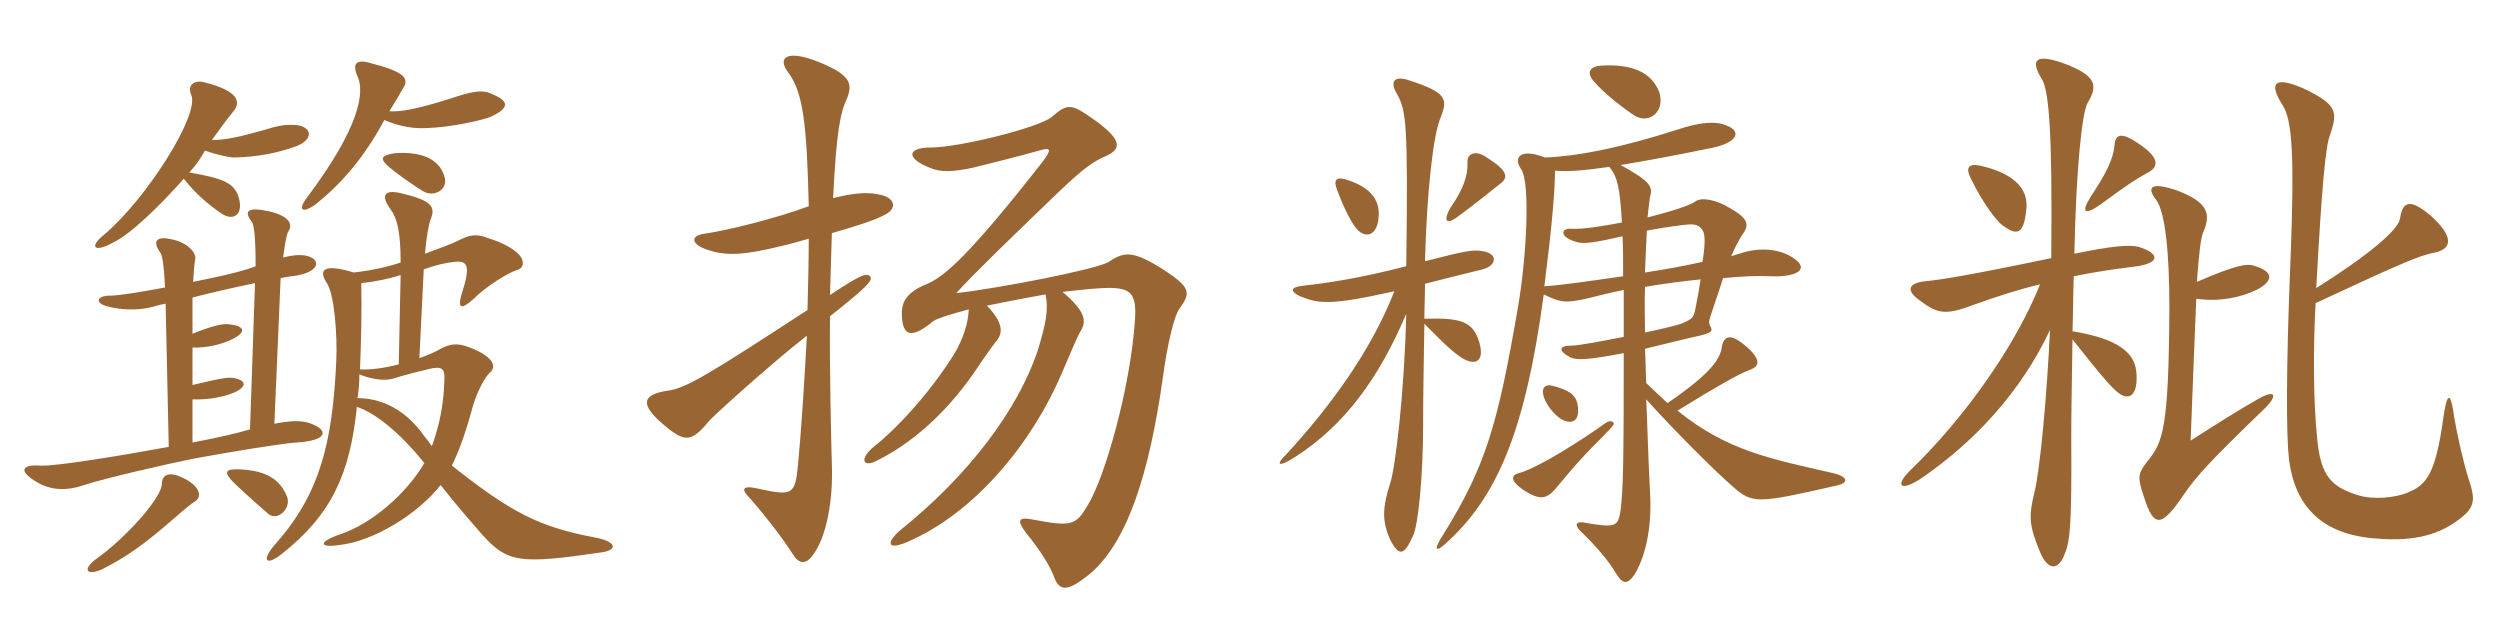 <svg xmlns="http://www.w3.org/2000/svg" xmlns:xlink="http://www.w3.org/1999/xlink" width="600" height="150"><path fill="#996633" padding="10" d="M117.90 22.50C115.80 21.45 113.25 21.90 108 23.70C99.30 26.40 96 26.85 93.45 26.70C94.65 24.75 96 22.50 96.75 21.15C98.25 18.90 97.20 17.25 88.95 15.15C85.50 14.10 84.45 15.30 85.80 18.30C87.60 22.20 86.25 30.60 73.80 47.25C71.25 50.55 72.60 51.30 75.75 49.05C82.05 43.95 87.30 37.95 92.25 28.80C94.95 30 98.40 30.90 102 30.75C108.45 30.60 115.80 28.80 117.75 28.05C122.25 25.95 122.40 24.30 117.90 22.50ZM71.10 35.10C75.60 33.30 74.70 30.30 70.95 30C68.25 29.85 66.75 30.15 62.85 31.35C57.45 32.85 54.15 33.60 50.85 33.60C52.50 31.35 54.75 28.20 55.80 27C58.20 24.30 56.85 21.75 49.20 19.80C46.65 19.05 44.85 20.40 45.90 22.80C48 27.45 35.10 47.85 24.90 56.40C21.30 59.25 22.65 60.75 27.15 58.20C31.35 56.25 38.70 49.05 44.10 42.90C47.10 46.65 50.10 49.20 53.25 51.30C55.95 53.10 58.50 51.60 57.30 47.40C56.25 43.80 53.25 42.75 45.45 41.40C47.40 39.15 47.85 38.40 49.20 36.15C52.20 37.20 55.05 37.80 56.25 37.80C61.95 37.65 66.45 36.75 71.10 35.10ZM106.80 42.90C105.90 38.70 102 36.30 94.95 36.75C91.65 37.20 91.20 37.95 92.70 39.45C94.35 41.10 99.90 45 101.85 46.05C104.25 47.25 107.25 45.60 106.80 42.90ZM74.70 101.70C72.75 100.95 70.35 100.80 65.85 101.70L67.35 66.75C68.70 66.45 69.90 66.30 71.10 66.15C76.35 65.25 76.95 62.70 74.40 61.65C72.90 61.05 70.95 61.05 67.95 61.80C68.40 58.20 68.85 56.10 69.15 55.65C70.50 53.70 69.15 51.75 64.50 50.70C59.55 49.65 58.35 50.55 60.45 53.25C60.90 53.85 61.35 56.40 61.35 63.90C59.10 64.80 54.75 66 46.35 67.65C46.50 65.10 46.65 63.15 46.80 62.55C47.40 60.75 45 58.20 41.25 57.45C37.50 56.55 36.45 57.90 38.55 60.75C39 61.35 39.45 64.80 39.60 69C33.90 70.05 28.65 70.95 26.40 70.95C23.10 70.95 22.80 72.75 25.65 73.50C28.35 74.25 32.70 74.70 36.60 73.65C37.65 73.35 38.70 73.05 39.75 72.90L40.50 107.25C28.20 109.50 13.50 111.90 9.75 111.75C5.25 111.45 4.50 112.95 8.25 115.35C11.25 117.30 15 118.20 20.25 116.40C25.20 114.75 40.35 111.30 46.35 110.10C55.20 108.45 68.10 106.35 71.25 106.20C78.45 105.75 79.05 103.35 74.70 101.70ZM144.15 132.60C148.65 132 147.75 129.90 142.80 129C129.30 126.45 122.70 123 108.45 111.75C110.85 106.80 112.20 102.15 113.70 96.75C114.60 94.05 116.25 90.60 117.60 89.40C119.25 88.05 118.35 85.80 113.85 83.85C110.40 82.35 108.60 82.20 105.75 83.70C104.55 84.45 102.75 85.20 100.65 85.95L101.70 64.65C104.55 63.60 107.25 63 109.05 62.85C111.90 62.55 113.10 63.30 111 69.90C109.65 74.10 110.55 74.55 113.70 71.70C116.70 68.70 121.80 65.55 124.05 64.80C125.85 64.35 125.85 62.55 124.65 61.20C123.30 59.70 120.60 58.20 117.15 57.15C114.15 55.95 112.65 56.40 109.65 57.90C108.75 58.35 106.05 59.40 102 60.90C102.30 57 102.90 53.85 103.35 52.65C104.55 49.65 103.80 48.15 96.15 46.35C92.40 45.45 91.20 46.80 93.75 50.25C95.40 52.50 96.15 55.95 96.15 63C93.15 64.05 88.95 64.95 84.90 65.40C77.55 63.15 76.35 64.80 78.45 67.95C80.25 70.65 81 80.55 80.70 86.70C79.80 106.20 76.80 118.50 66.15 130.50C62.55 134.55 63.90 135.90 67.50 133.05C79.50 123.60 84 113.85 85.65 97.65C89.85 99 95.85 103.65 101.85 111.15C97.50 118.50 89.25 125.70 81.60 128.25C76.35 130.05 76.50 131.55 81.45 130.80C89.85 129.90 100.50 123.15 105.75 116.40C109.50 121.20 112.80 124.95 115.80 128.40C121.80 135 124.65 135.45 144.15 132.60ZM68.85 119.10C67.20 115.05 63.90 112.95 57.60 112.65C54.30 112.50 53.70 113.10 55.50 115.20C56.70 116.55 62.10 121.35 64.35 123.30C66.60 125.25 70.05 121.95 68.85 119.10ZM46.65 120.45C48.75 119.25 48 116.40 43.35 114.45C40.35 113.10 38.85 114.15 38.85 116.10C38.85 117.60 37.05 120.60 33.75 124.35C30.90 127.65 26.55 131.70 23.55 133.80C19.50 136.65 20.70 138.30 24.45 136.65C30.45 133.65 34.80 130.35 39.75 126.15C43.05 123.30 45.60 121.05 46.65 120.45ZM96.15 66L95.70 87.45C92.25 88.35 88.80 88.80 86.40 88.65C86.70 81.60 86.85 73.65 86.70 67.95C89.85 67.65 93.45 66.90 96.15 66ZM61.20 67.95L60 103.05C57 103.95 52.50 105 46.20 106.20L46.20 95.85C49.95 96 54 95.25 56.55 94.05C59.25 92.70 59.10 91.35 56.25 90.75C54.90 90.45 53.10 90.75 46.20 92.40L46.20 83.40C49.65 83.55 53.40 82.65 56.25 81.15C58.95 79.65 58.80 78.30 55.20 77.85C53.40 77.55 50.70 78.30 46.20 80.10L46.20 71.40C50.85 70.20 56.10 69 61.20 67.95ZM106.65 91.05C106.50 96.45 105.75 101.25 103.65 107.10C103.05 106.20 102.45 105.45 101.85 104.70C97.35 98.25 91.50 95.55 85.80 95.55C86.10 93.75 86.25 91.80 86.25 89.85C88.80 90.90 91.95 91.50 94.20 90.90C97.05 90 100.65 89.10 103.20 88.50C105.90 87.90 106.80 88.35 106.65 91.05ZM212.25 51.60C215.40 50.10 214.80 47.55 211.50 46.80C208.50 46.05 205.35 46.20 199.95 47.55C200.70 31.65 201.75 26.70 203.25 23.70C204.75 19.95 204 18 196.80 15C188.85 11.70 186.30 13.80 189.30 17.55C192.75 22.35 193.65 29.85 194.10 49.50C186 52.50 174.30 55.35 169.05 56.10C165.75 56.55 165.75 58.50 169.50 59.85C174.15 61.50 178.35 61.35 188.55 58.80C190.50 58.35 192.30 57.75 194.10 57.30C194.10 62.55 193.95 68.40 193.80 74.40C170.10 89.85 164.70 93.15 160.35 93.75C154.20 94.65 153.45 96.90 159 101.70C164.40 106.35 165.90 106.20 170.25 100.95C171.45 99.60 184.50 87.75 193.65 80.55C193.05 91.80 192.30 103.20 191.55 111.30C190.80 118.95 190.35 119.10 181.35 117.15C178.50 116.55 177.90 117.30 179.40 118.95C181.95 121.65 187.80 129 190.20 132.90C191.55 135.15 193.20 135.75 195 133.35C198.45 128.85 199.95 119.85 199.65 111.60C199.50 106.65 199.05 88.20 199.20 75.90C208.50 68.55 209.55 67.20 208.80 66.30C207.90 65.40 206.25 66.15 199.20 70.80C199.35 65.10 199.50 60.15 199.65 55.95C205.95 54.15 210 52.80 212.25 51.60ZM283.05 74.10C285.90 70.20 285.75 69 279.15 64.65C271.95 60.15 269.85 60.30 266.10 62.85C263.25 64.65 239.10 69.30 229.50 70.35C233.85 65.55 242.25 57.45 254.10 46.05C260.40 40.05 262.50 38.70 265.65 37.35C269.10 35.70 269.25 33.60 263.10 29.10C257.25 24.90 256.35 24.60 252.45 28.05C249.45 30.60 230.25 35.40 223.35 35.40C217.80 35.40 217.20 37.95 223.35 40.35C225.90 41.40 228.90 41.25 233.70 40.20C236.70 39.45 244.05 37.65 249.90 36C252.15 35.40 252.45 35.85 250.20 38.85C232.35 61.65 226.65 66.30 222.60 68.10C217.65 70.05 216.30 72.45 216.45 75.60C216.60 80.85 218.85 81.30 223.95 77.10C225 76.35 228.60 75.30 232.50 74.25C232.35 77.70 231.15 81.30 229.05 84.90C222.75 94.95 214.65 103.35 209.85 107.10C206.10 110.10 207 112.50 210.75 110.40C220.65 105.45 228.90 96.75 234.30 88.65C236.10 85.95 238.35 82.80 239.10 81.90C240.60 80.10 241.05 77.70 236.85 73.35C241.95 72.30 246.75 71.40 250.95 70.65C251.70 74.55 250.95 77.70 249.15 83.85C244.35 98.40 232.35 114.15 216.30 127.05C212.40 130.35 213 132.15 217.80 130.05C234.45 122.85 247.95 105.75 254.85 89.55C256.50 85.80 258.45 80.85 259.50 79.20C260.70 77.10 260.55 74.70 255 70.05C258.75 69.60 261.90 69.30 264.45 69.15C271.05 68.85 272.85 69.90 272.40 76.65C271.35 92.85 265.20 114.60 261 121.35C258.15 126.15 257.10 126.45 247.65 124.65C244.50 124.05 243.90 124.80 246.30 127.95C249.75 132.15 252 135.90 252.90 138.30C254.25 142.05 256.20 141.90 260.85 138.30C270.60 130.80 275.85 113.25 279 91.20C280.20 82.20 281.85 75.75 283.05 74.10ZM398.25 22.20C396.45 17.40 391.80 15.30 384.30 15.75C381.60 15.90 380.55 17.40 382.65 19.65C384.75 22.20 389.70 26.10 392.55 27.90C396 29.70 399.60 26.70 398.25 22.20ZM359.85 44.25C362.25 42.60 361.80 40.95 356.85 37.80C353.85 35.70 352.05 37.20 352.20 38.85C352.35 42.15 351.15 45.45 348.15 49.80C346.35 52.80 346.95 54.15 349.80 52.05C354.30 48.75 357 46.50 359.85 44.25ZM330.90 51.60C331.05 47.85 328.80 44.85 322.95 43.05C320.85 42.45 319.95 43.05 320.85 45.45C322.05 48.75 324 52.95 325.35 54.60C327.45 57.45 330.75 56.85 330.90 51.60ZM355.95 60.30C353.55 59.85 351.90 60.15 342 62.70C342.45 45.90 343.95 32.40 345.75 28.20C347.55 23.70 347.10 22.20 338.40 19.35C334.65 18 333.45 19.50 335.25 22.50C337.50 26.55 337.95 29.40 337.50 63.90C325.80 66.90 318.30 67.95 312.90 68.55C309.90 68.85 309.30 69.75 312 71.10C316.50 72.90 319.20 73.35 334.65 69.90C328.95 84.45 319.05 97.80 308.70 109.05C306 111.60 306.75 112.35 311.10 109.50C322.65 102 330.90 90.90 337.50 75.30C337.05 94.50 334.80 112.95 333.60 116.10C331.65 122.25 331.80 125.25 333.60 129.45C335.85 133.80 337.05 133.20 339.15 128.55C340.35 126 341.55 114.45 341.55 102C341.55 94.95 341.70 87 341.85 77.70C344.85 80.70 347.70 83.70 350.25 85.50C353.85 88.05 356.40 87 355.05 82.20C353.55 77.25 350.85 76.20 341.85 76.50C341.85 73.80 342 71.25 342 68.10C346.05 67.05 350.40 66 355.80 64.65C359.25 63.75 359.55 60.90 355.95 60.30ZM440.70 116.55C443.70 115.95 443.70 114.45 439.95 113.55C424.80 110.10 414.45 108.15 402.60 98.55C412.05 92.70 417.45 89.70 419.85 88.80C422.55 87.90 422.70 86.10 418.50 82.65C415.50 80.25 413.85 80.40 413.25 83.10C412.95 86.10 410.70 89.55 400.20 96.75C398.70 95.40 397.05 93.75 395.10 91.95C394.95 89.10 394.95 86.25 394.80 83.70C399.30 82.65 404.40 81.30 408 80.55C410.85 79.80 411.15 79.50 410.40 78.15C410.10 77.55 410.10 77.10 410.55 75.75C411.75 72.15 412.80 69.15 413.55 66.75C418.05 66.30 421.95 66.15 424.65 66.30C431.10 66.60 434.70 64.65 430.20 61.80C427.80 60.15 423 58.95 417.45 60.90C416.85 61.05 416.25 61.20 415.50 61.50C416.55 58.95 417.45 57.45 418.20 56.25C420 53.85 419.40 52.35 415.20 49.95C412.05 48 408.45 47.25 406.95 48.30C405.90 49.20 401.25 50.70 395.40 52.20C395.70 49.65 395.85 48 396 47.25C396.75 44.70 396 43.50 388.95 39.60C394.50 38.70 401.85 37.35 411.30 35.40C417.15 34.05 417.90 31.50 414.45 30.15C412.05 29.10 408.45 29.10 402.30 31.20C388.65 35.55 378.60 37.50 370.80 37.80C364.65 35.40 363.15 37.95 365.10 40.65C367.35 43.95 366.30 62.25 364.35 73.50C359.40 102.45 356.40 112.05 346.50 128.10C343.65 132.45 344.70 132.60 347.40 130.05C358.95 119.40 366 104.25 370.50 70.65C374.70 72.75 375.90 72.75 381.30 71.55C383.85 70.95 386.40 70.20 389.70 69.60C389.70 72.75 389.70 76.65 389.70 80.85C384.30 81.90 378.90 82.95 377.10 82.95C374.10 82.95 373.95 84.15 376.65 85.65C378.30 86.55 381 86.40 389.70 84.75C389.70 111.30 389.55 117.30 388.95 122.40C388.35 126.45 387.75 126.75 380.10 125.40C378.15 125.10 377.85 126 379.35 127.50C382.65 130.65 386.10 134.55 387.90 137.70C389.55 140.40 390.75 140.25 392.40 137.70C394.50 134.10 396.60 127.65 396 117.90C395.55 109.65 395.40 102.45 395.10 95.85C401.85 103.35 411.30 112.80 415.95 116.85C420.60 120.90 421.65 120.90 440.70 116.55ZM378.75 98.25C378.60 95.10 377.25 93.90 373.05 92.70C370.65 91.95 369.90 93.15 370.50 95.25C371.10 97.05 372.75 99.30 374.55 100.50C376.50 101.70 378.90 101.70 378.75 98.25ZM387 101.25C386.25 100.80 385.65 101.25 383.40 102.90C374.40 109.05 367.50 112.80 364.50 113.55C362.70 114 362.25 115.35 365.85 117.75C369.45 120 371.10 119.85 373.20 117.45C374.85 115.50 378.75 110.55 384.45 105C387.30 102 387.75 101.70 387 101.25ZM389.55 66.30C381.30 67.50 373.80 68.55 370.65 68.70C372.45 54.45 373.20 45.75 373.20 40.95C376.05 41.25 379.95 40.95 386.25 40.05C388.20 42.45 388.80 45.15 389.25 53.40C384.45 54.30 380.10 55.05 376.95 54.90C374.70 54.75 374.10 56.85 378.30 58.05C379.95 58.65 382.95 58.20 389.40 56.70C389.55 59.25 389.55 62.40 389.55 66.30ZM409.05 56.70C409.20 57.90 409.05 60.15 408.60 62.85C404.55 63.75 399.75 64.65 394.80 65.40C394.95 61.35 395.10 57.90 395.25 55.35C399.15 54.60 404.40 53.85 405.90 53.85C408 53.85 408.90 55.20 409.05 56.70ZM408.15 67.05C407.85 69.15 407.40 71.55 406.95 73.80C406.50 76.20 406.35 76.50 403.50 77.70C402.60 78 399.15 78.90 394.80 79.80C394.80 75.90 394.65 72.15 394.80 68.85C399.15 68.10 403.80 67.50 408.15 67.05ZM527.25 67.65C527.85 59.40 528.30 56.85 528.75 55.80C530.70 51.30 529.95 48.60 522.60 45.75C516.45 43.65 514.95 44.70 517.50 48C519.60 50.85 520.65 60.30 520.65 73.65C520.50 102.90 519.15 106.05 515.40 110.70C513 113.70 513 114.60 514.50 119.10C516.90 126.75 518.70 126.75 524.25 118.50C527.10 114.30 530.85 110.25 543.30 98.25C546.90 94.80 546.15 93.30 541.80 95.85C537.75 98.10 531.60 102 525.75 105.75C526.35 89.85 526.80 79.20 527.10 71.70C532.35 72.45 537.60 71.55 541.80 69.45C545.70 67.35 545.55 65.25 541.35 63.90C539.40 63.15 537 63.45 527.25 67.65ZM489.60 68.25C483.90 82.65 471.75 100.05 458.55 112.80C454.80 116.40 455.85 118.20 460.95 114.90C473.70 106.20 484.95 94.20 492 79.20C491.25 95.10 489.60 112.95 488.25 118.20C486.90 123.90 486.90 126 489.60 132.45C491.40 136.95 494.10 137.10 495.60 132.75C496.80 129.90 497.25 125.70 497.10 105C497.10 99.45 497.25 91.05 497.40 81.45C502.05 87.30 505.35 91.50 507.45 93.45C510.90 96.90 513.30 94.95 512.70 89.10C512.25 84.75 508.50 81.30 497.40 79.50C497.55 75.15 497.55 70.65 497.70 66.30C502.20 65.40 506.70 64.65 511.80 64.05C518.55 63.30 518.55 60.90 513.30 59.25C511.05 58.65 506.40 59.10 497.85 60.90C498.30 39.15 499.80 26.85 501 24.75C503.55 20.55 503.25 18.15 495.15 15.15C488.70 12.90 487.20 14.25 489.90 18.75C491.70 21.30 492.60 30.60 492.30 61.95C472.20 66.15 465.45 67.20 462 67.50C457.95 67.95 457.35 69.75 460.80 72.15C465.15 75.45 467.10 75.60 473.55 73.20C479.40 71.10 484.50 69.45 489.60 68.25ZM555.90 69.15C557.25 44.40 558.15 34.95 559.20 32.40C561.15 26.70 560.70 25.20 553.65 21.60C545.85 18 544.35 19.80 547.80 25.20C550.20 28.80 550.65 37.80 549.75 61.65C549 79.65 548.55 98.40 549.15 107.85C549.90 120.30 556.05 127.80 569.10 129.15C576.60 129.90 583.35 129.30 588.90 125.55C594 122.10 594.30 120.45 592.50 115.05C591.15 110.85 589.65 103.95 589.05 100.35C588.15 93.60 587.25 94.05 586.35 100.65C584.55 113.40 582.45 116.25 578.25 118.05C574.95 119.55 569.40 120 565.80 118.80C559.50 116.85 557.10 114.15 556.20 106.05C555.15 96.45 555.15 83.10 555.75 72.75C578.25 62.25 580.80 61.35 584.40 60.60C588.60 59.70 588.90 56.70 583.35 51.75C578.55 47.70 576.60 48.15 576 52.50C575.55 55.20 568.50 61.20 555.90 69.15ZM486.30 50.40C487.05 44.85 482.55 41.40 475.20 39.75C472.35 39.15 471.75 40.35 472.95 42.75C475.80 48.60 479.10 53.10 480.90 54.30C484.05 56.55 485.70 56.25 486.30 50.40ZM515.25 41.55C518.40 40.05 518.25 37.65 512.85 34.20C508.80 31.50 507.60 32.40 507.45 35.10C507.15 38.40 505.20 42 501.75 47.25C499.50 50.85 500.10 51.90 504.15 49.05C510.45 44.40 512.55 43.05 515.25 41.55Z"/></svg>
